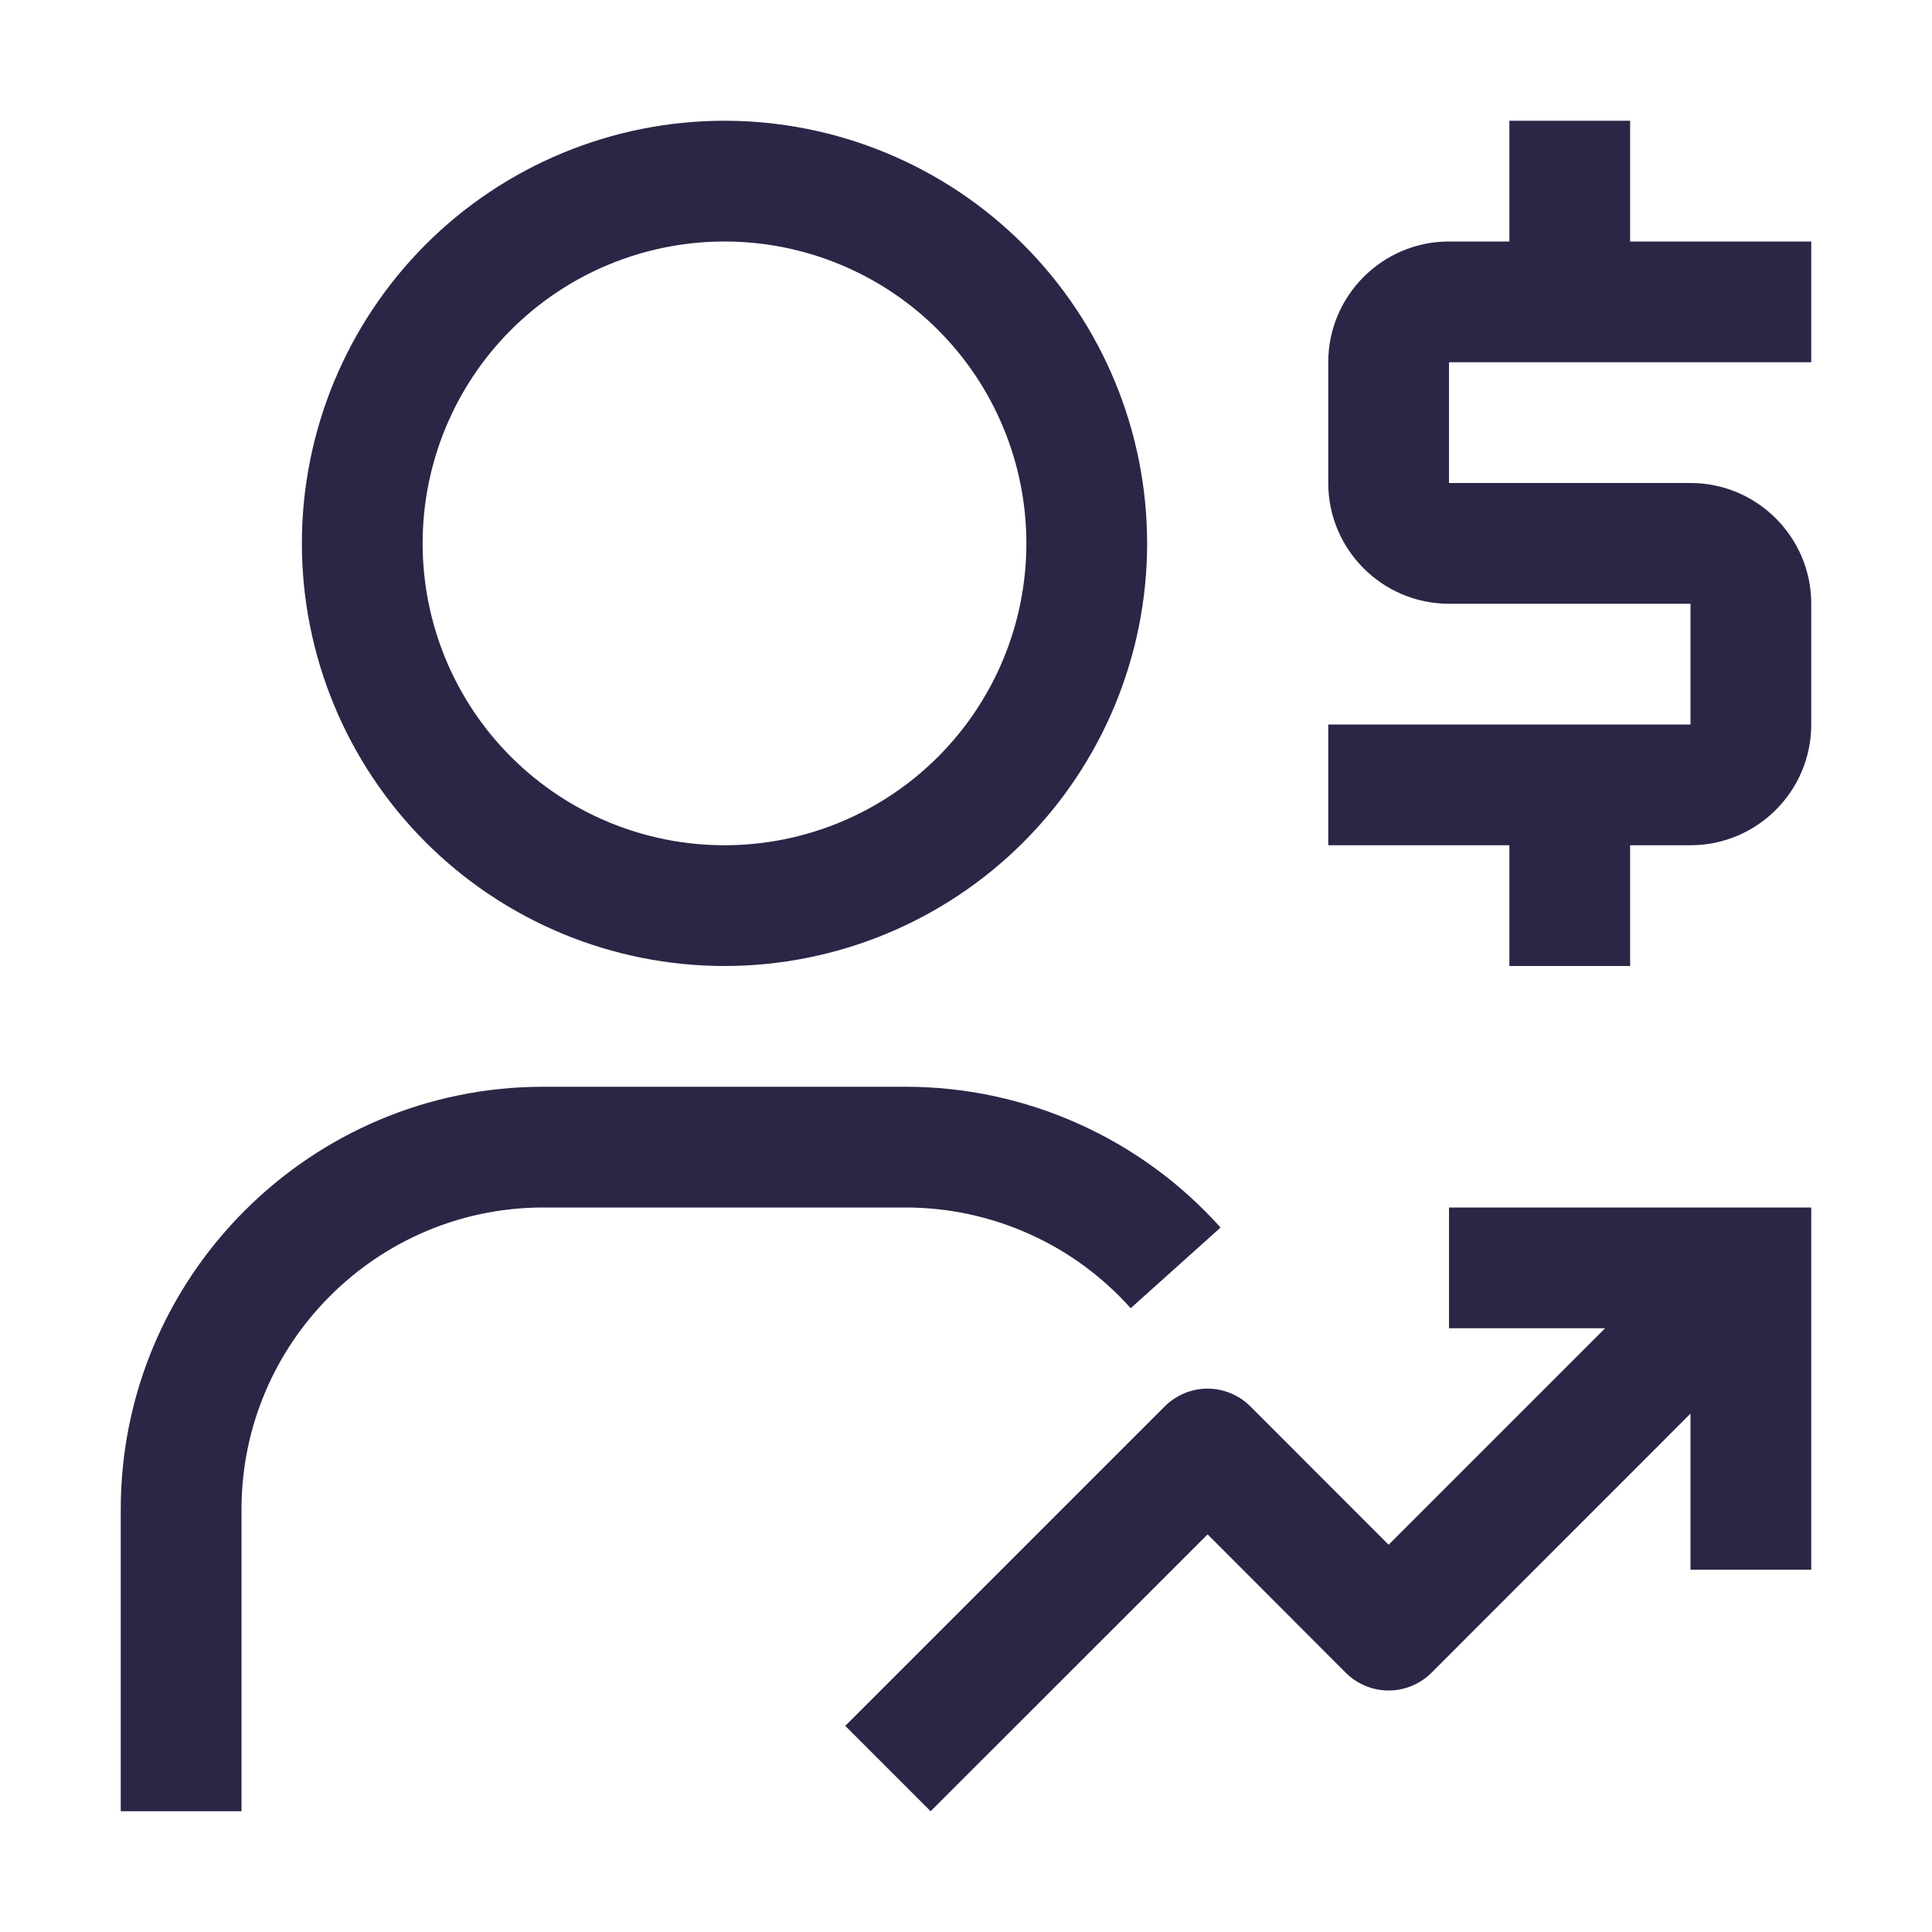 <?xml version="1.0" encoding="UTF-8"?> <svg xmlns="http://www.w3.org/2000/svg" width="16" height="16" viewBox="0 0 16 16" fill="none"><path d="M15 3V2H13.5V1H12.5V2H12C11.448 2 11 2.449 11 3V4C11 4.551 11.448 5 12 5H14V6H11V7H12.5V8H13.5V7H14C14.552 7 15 6.551 15 6V5C15 4.449 14.552 4 14 4H12V3H15ZM12 10V11H13.293L11.5 12.793L10.354 11.646C10.26 11.553 10.133 11.5 10.001 11.5H10C9.868 11.5 9.741 11.553 9.647 11.646L7 14.293L7.707 15L10.001 12.707L11.146 13.854C11.24 13.947 11.367 14 11.5 14C11.633 14 11.76 13.947 11.854 13.854L14 11.707V13H15V10H12ZM2 15H1V12.5C1 10.57 2.57 9 4.5 9H7.5C8.495 9 9.445 9.425 10.108 10.166L9.364 10.834C9.129 10.571 8.842 10.361 8.521 10.218C8.2 10.074 7.852 10 7.5 10H4.5C3.122 10 2 11.121 2 12.5V15ZM6 8C6.928 8 7.819 7.631 8.475 6.975C9.131 6.319 9.5 5.428 9.5 4.5C9.5 3.572 9.131 2.682 8.475 2.025C7.819 1.369 6.928 1 6 1C5.072 1 4.181 1.369 3.525 2.025C2.869 2.682 2.5 3.572 2.5 4.5C2.5 5.428 2.869 6.319 3.525 6.975C4.181 7.631 5.072 8 6 8ZM6 2C6.663 2 7.299 2.263 7.768 2.732C8.237 3.201 8.5 3.837 8.5 4.5C8.5 5.163 8.237 5.799 7.768 6.268C7.299 6.737 6.663 7 6 7C5.337 7 4.701 6.737 4.232 6.268C3.763 5.799 3.5 5.163 3.5 4.5C3.5 3.837 3.763 3.201 4.232 2.732C4.701 2.263 5.337 2 6 2Z" fill="#2C2546"></path></svg> 
